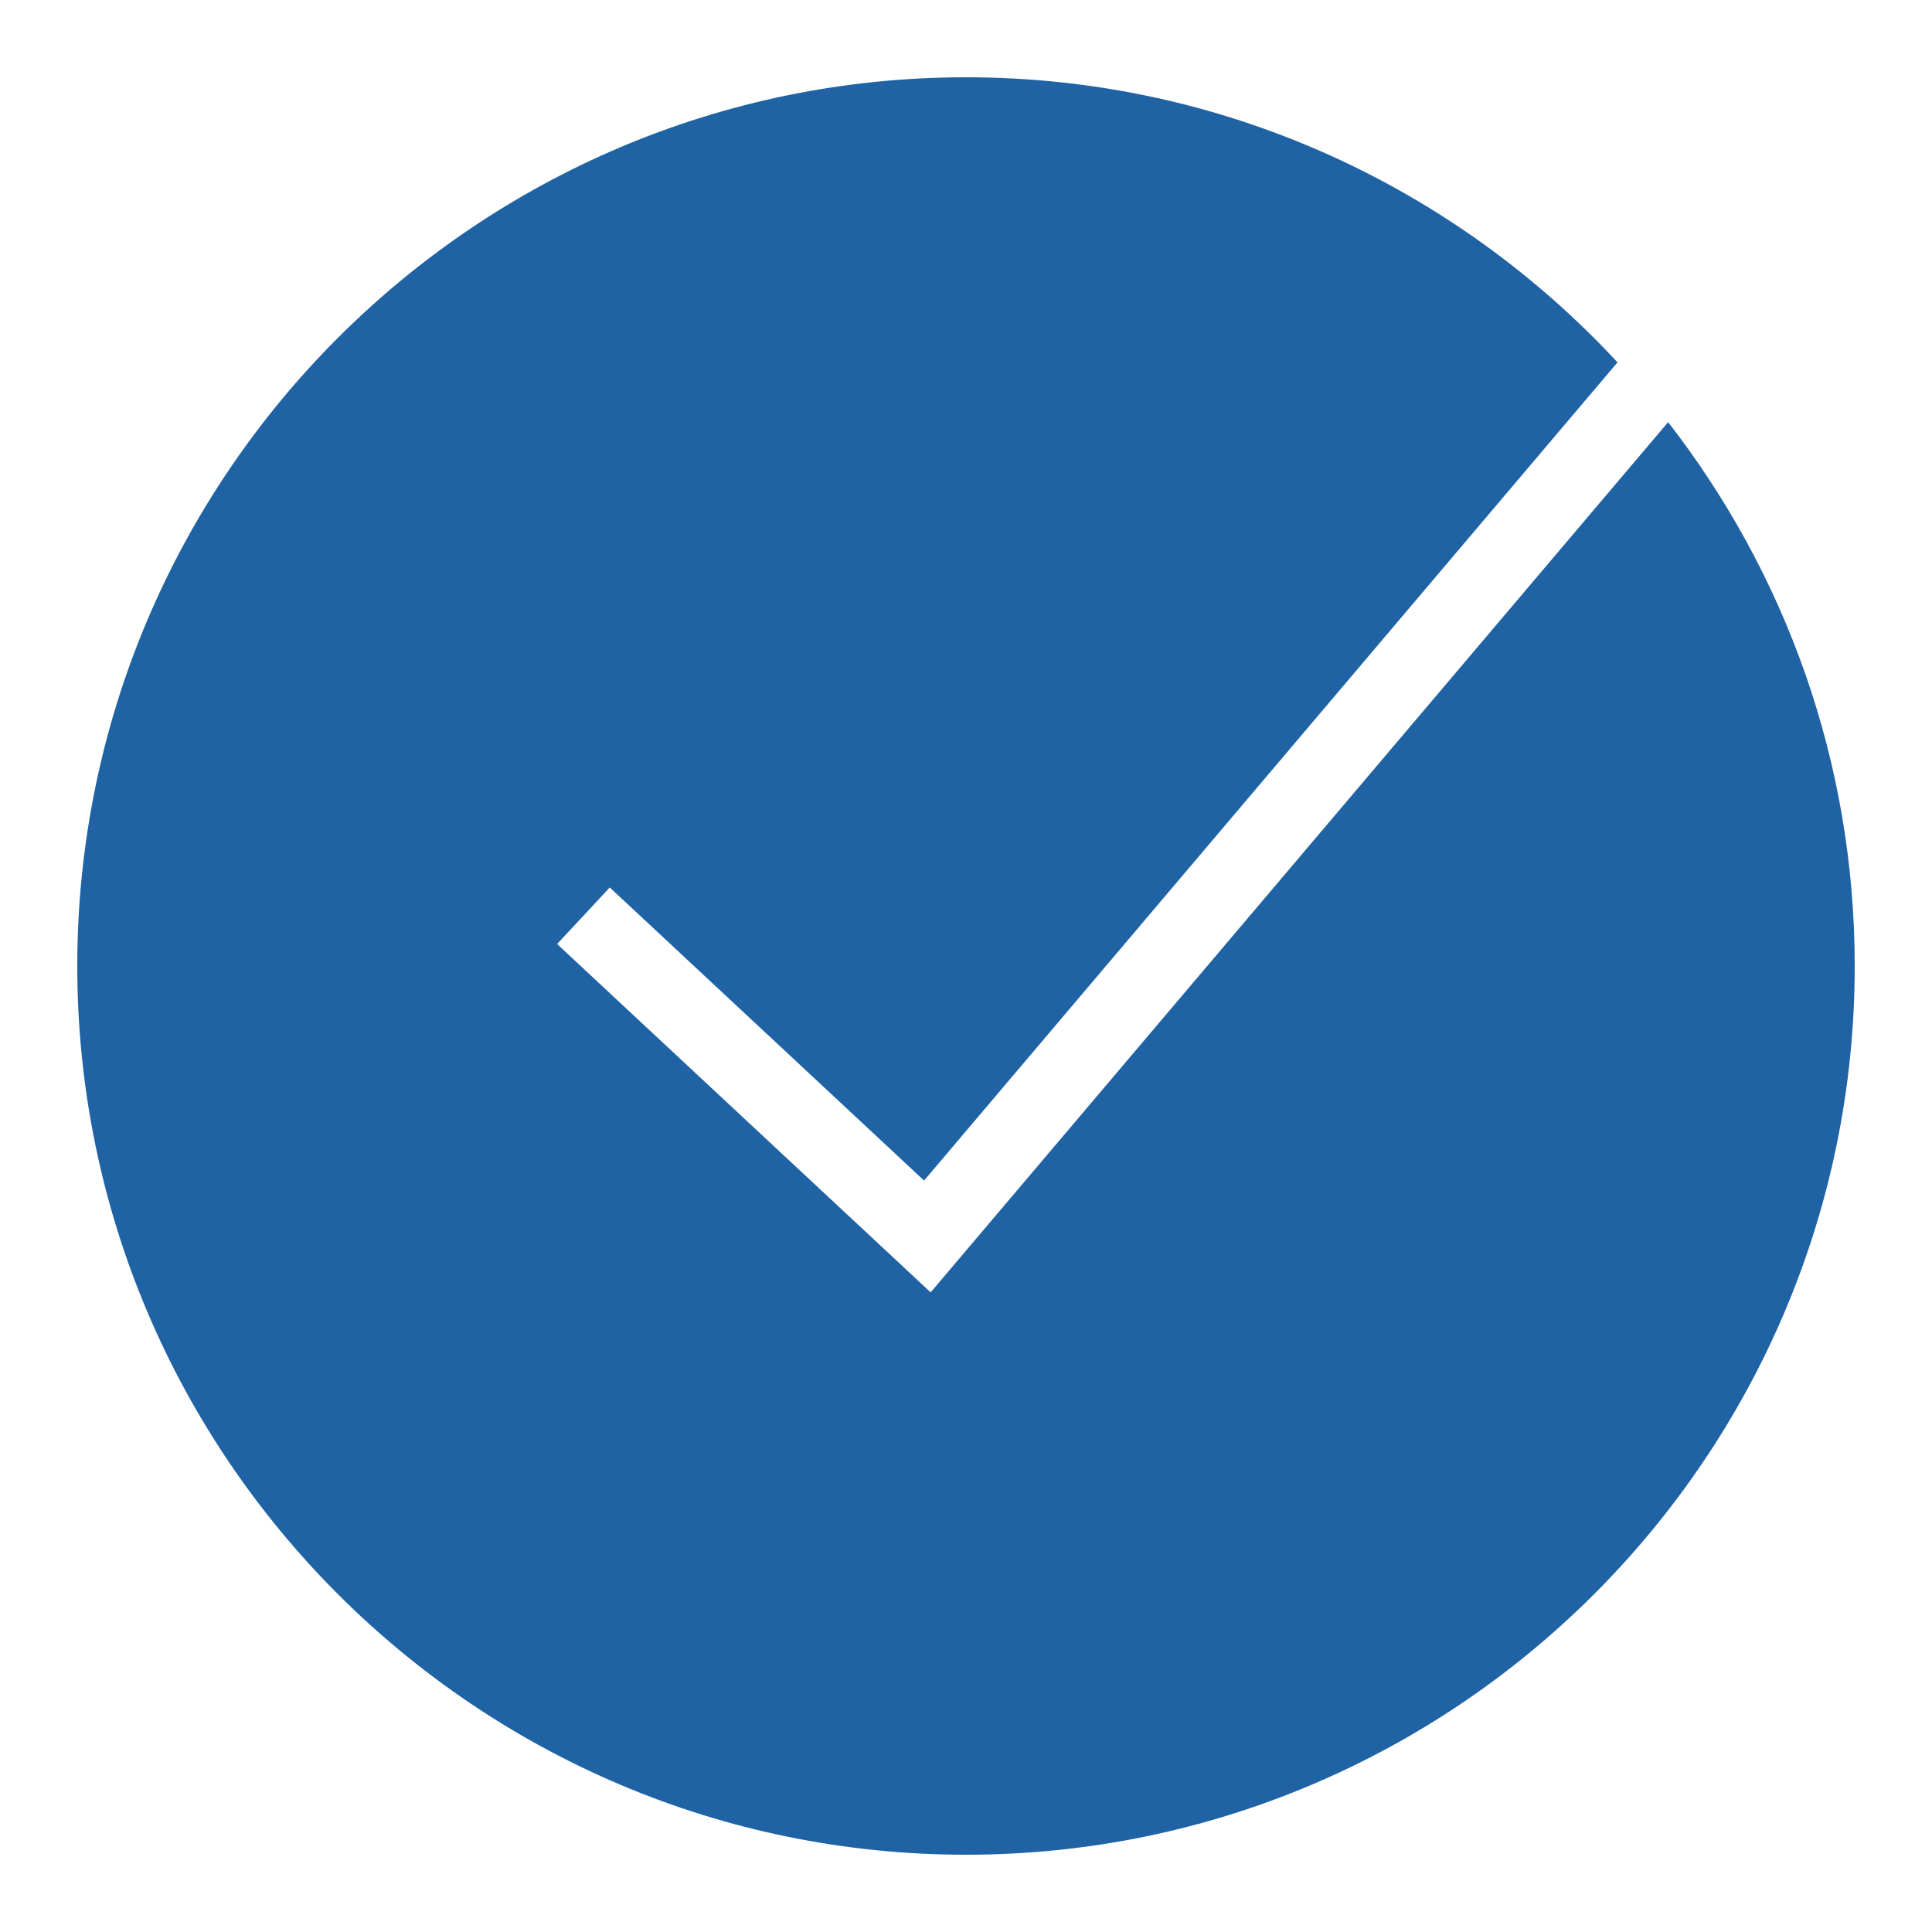 <?xml version="1.0"?><svg xmlns="http://www.w3.org/2000/svg"  viewBox="0 0 50 50" width="50px" height="50px"> <path fill="#1f63a4" d="M43.171,10.925L24.085,33.446l-9.667-9.015l1.363-1.463l8.134,7.585L41.861,9.378C37.657,4.844,31.656,2,25,2 C12.317,2,2,12.317,2,25s10.317,23,23,23s23-10.317,23-23C48,19.701,46.194,14.818,43.171,10.925z"/></svg>